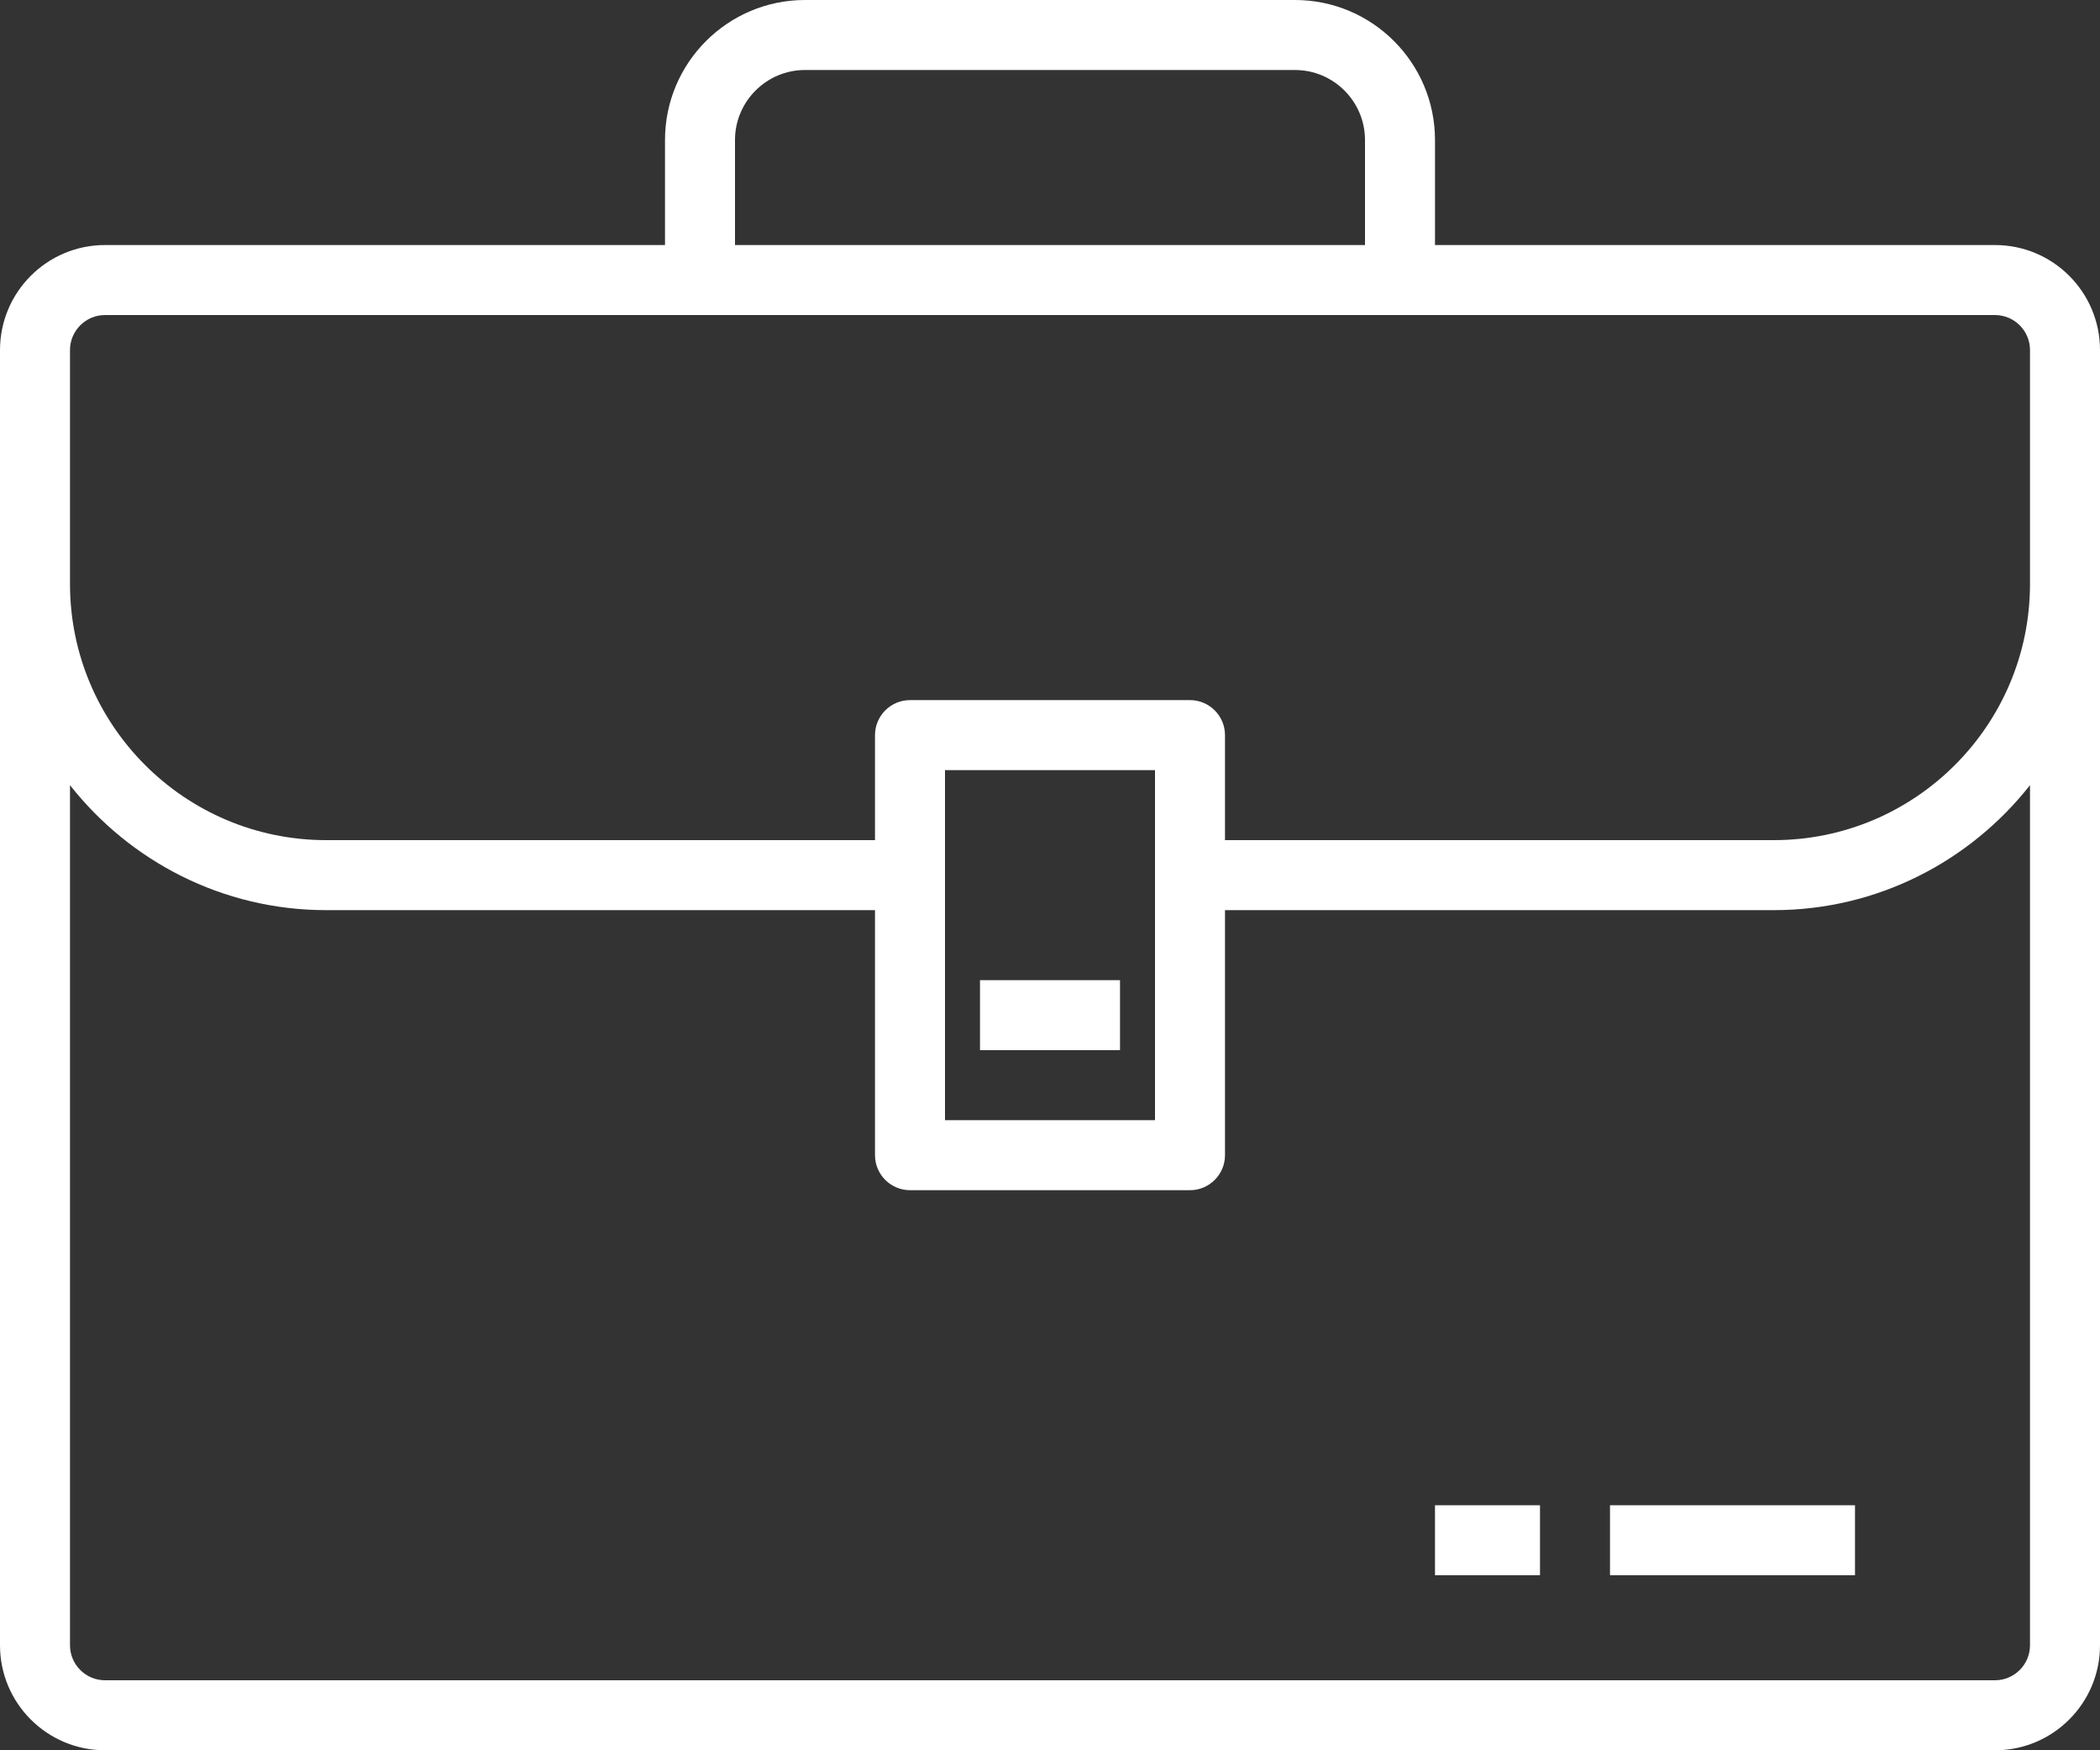 <?xml version="1.0" encoding="UTF-8" standalone="no"?><svg xmlns="http://www.w3.org/2000/svg" xmlns:xlink="http://www.w3.org/1999/xlink" fill="#ffffff" height="50" preserveAspectRatio="xMidYMid meet" version="1" viewBox="2.0 7.5 60.0 50.0" width="60" zoomAndPan="magnify"><rect x="2.0" y="7.5" width="60.0" height="50.0" fill="#333333" stroke="none"/><g id="change1_1"><path d="M 30 37.5 L 34 37.5 L 34 35.5 L 30 35.5 L 30 37.5" fill="inherit"/><path d="M 48 52.5 L 55 52.5 L 55 50.5 L 48 50.5 L 48 52.5" fill="inherit"/><path d="M 43 52.5 L 46 52.5 L 46 50.5 L 43 50.5 L 43 52.5" fill="inherit"/><path d="M 60 54.5 C 60 55.051 59.551 55.5 59 55.5 L 5 55.5 C 4.449 55.5 4 55.051 4 54.5 L 4 29.93 C 5.707 32.098 8.352 33.5 11.32 33.5 L 27 33.5 L 27 40.5 C 27 41.051 27.449 41.5 28 41.5 L 36 41.5 C 36.551 41.5 37 41.051 37 40.5 L 37 33.5 L 52.68 33.5 C 55.648 33.5 58.293 32.098 60 29.93 Z M 29 32.5 L 29 29.5 L 35 29.5 L 35 39.5 L 29 39.5 Z M 4 17.5 C 4 16.949 4.449 16.5 5 16.5 L 59 16.5 C 59.551 16.5 60 16.949 60 17.5 L 60 24.18 C 60 28.219 56.719 31.5 52.68 31.5 L 37 31.5 L 37 28.5 C 37 27.949 36.551 27.5 36 27.5 L 28 27.5 C 27.449 27.5 27 27.949 27 28.5 L 27 31.5 L 11.32 31.5 C 7.281 31.5 4 28.219 4 24.18 Z M 23 11.5 C 23 10.398 23.898 9.5 25 9.5 L 39 9.5 C 40.102 9.5 41 10.398 41 11.5 L 41 14.5 L 23 14.5 Z M 59 14.5 L 43 14.5 L 43 11.5 C 43 9.293 41.207 7.5 39 7.5 L 25 7.5 C 22.793 7.5 21 9.293 21 11.5 L 21 14.5 L 5 14.5 C 3.344 14.5 2 15.844 2 17.5 L 2 54.5 C 2 56.156 3.344 57.5 5 57.5 L 59 57.5 C 60.656 57.5 62 56.156 62 54.5 L 62 17.5 C 62 15.844 60.656 14.5 59 14.5" fill="inherit"/></g></svg>
